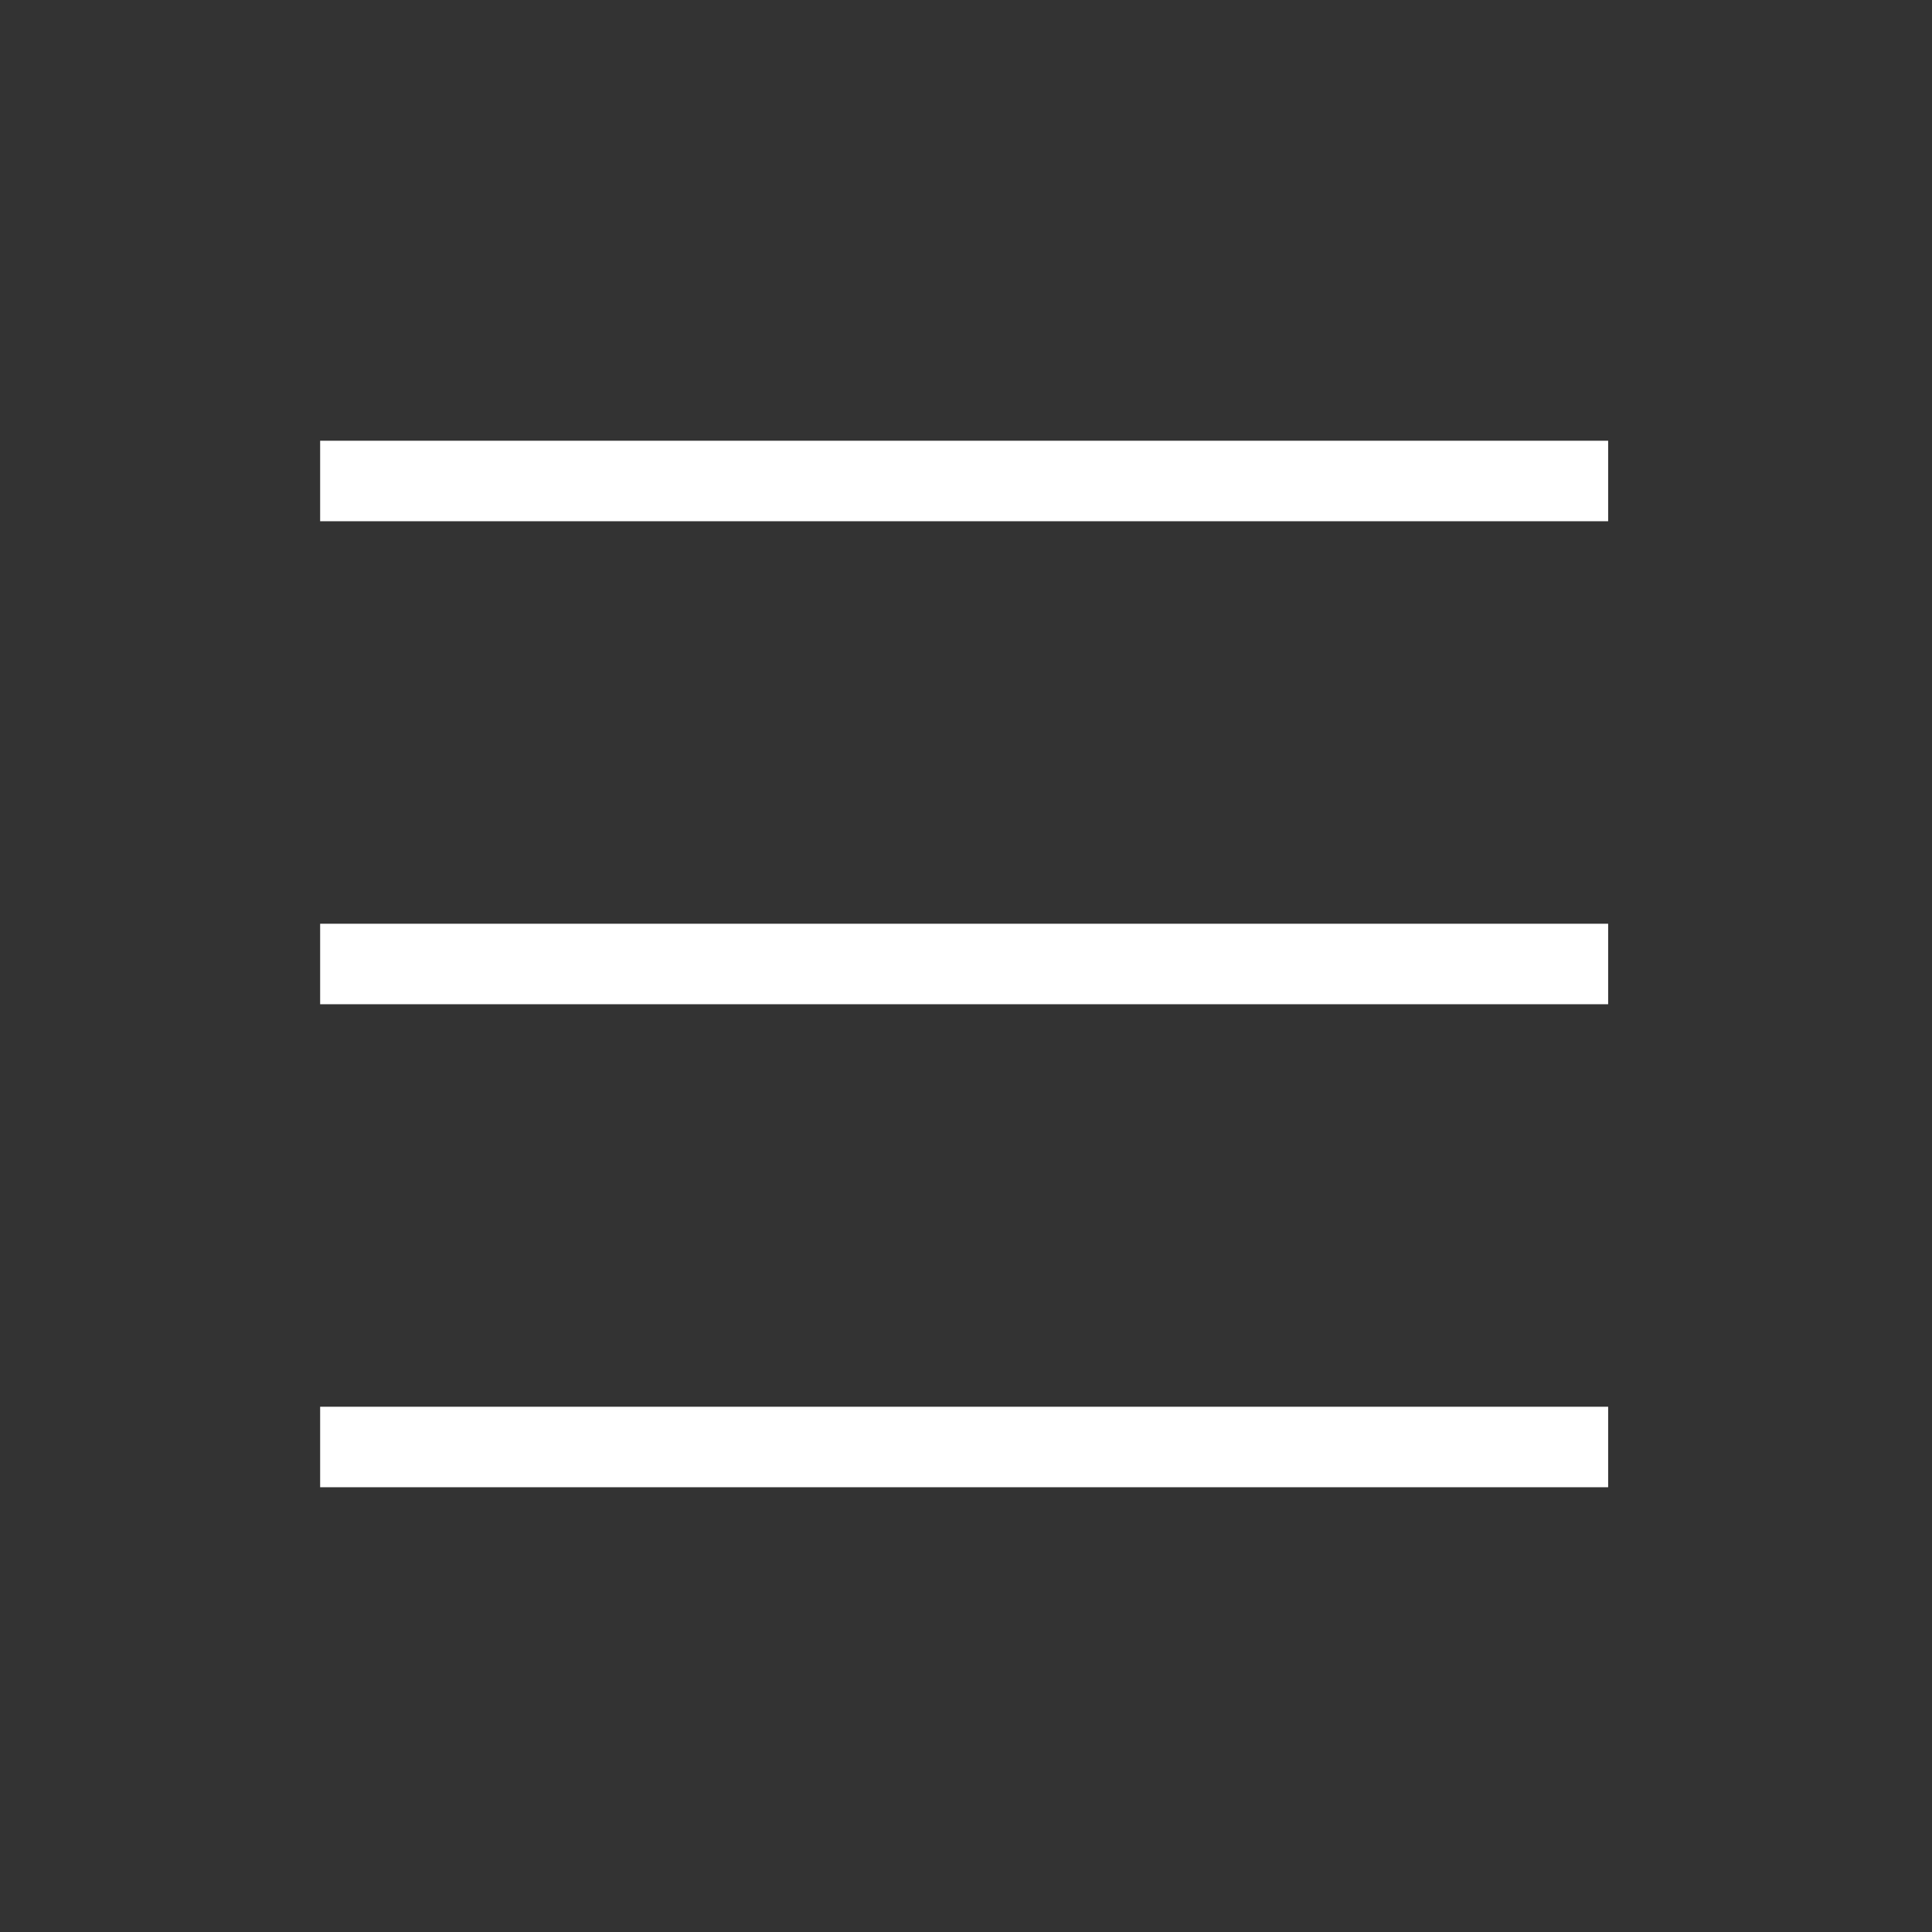 <svg width="24" height="24" viewBox="0 0 24 24" fill="none" xmlns="http://www.w3.org/2000/svg">
    <rect x="0" y="0" width="24" height="24" fill="#333333" stroke="none"/>
    <path d="M3.977 5.975H19.977" stroke="#FFFFFF"/>
    <path d="M3.977 11.975H19.977" stroke="#FFFFFF"/>
    <path d="M3.977 17.975H19.977" stroke="#FFFFFF"/>
</svg>
